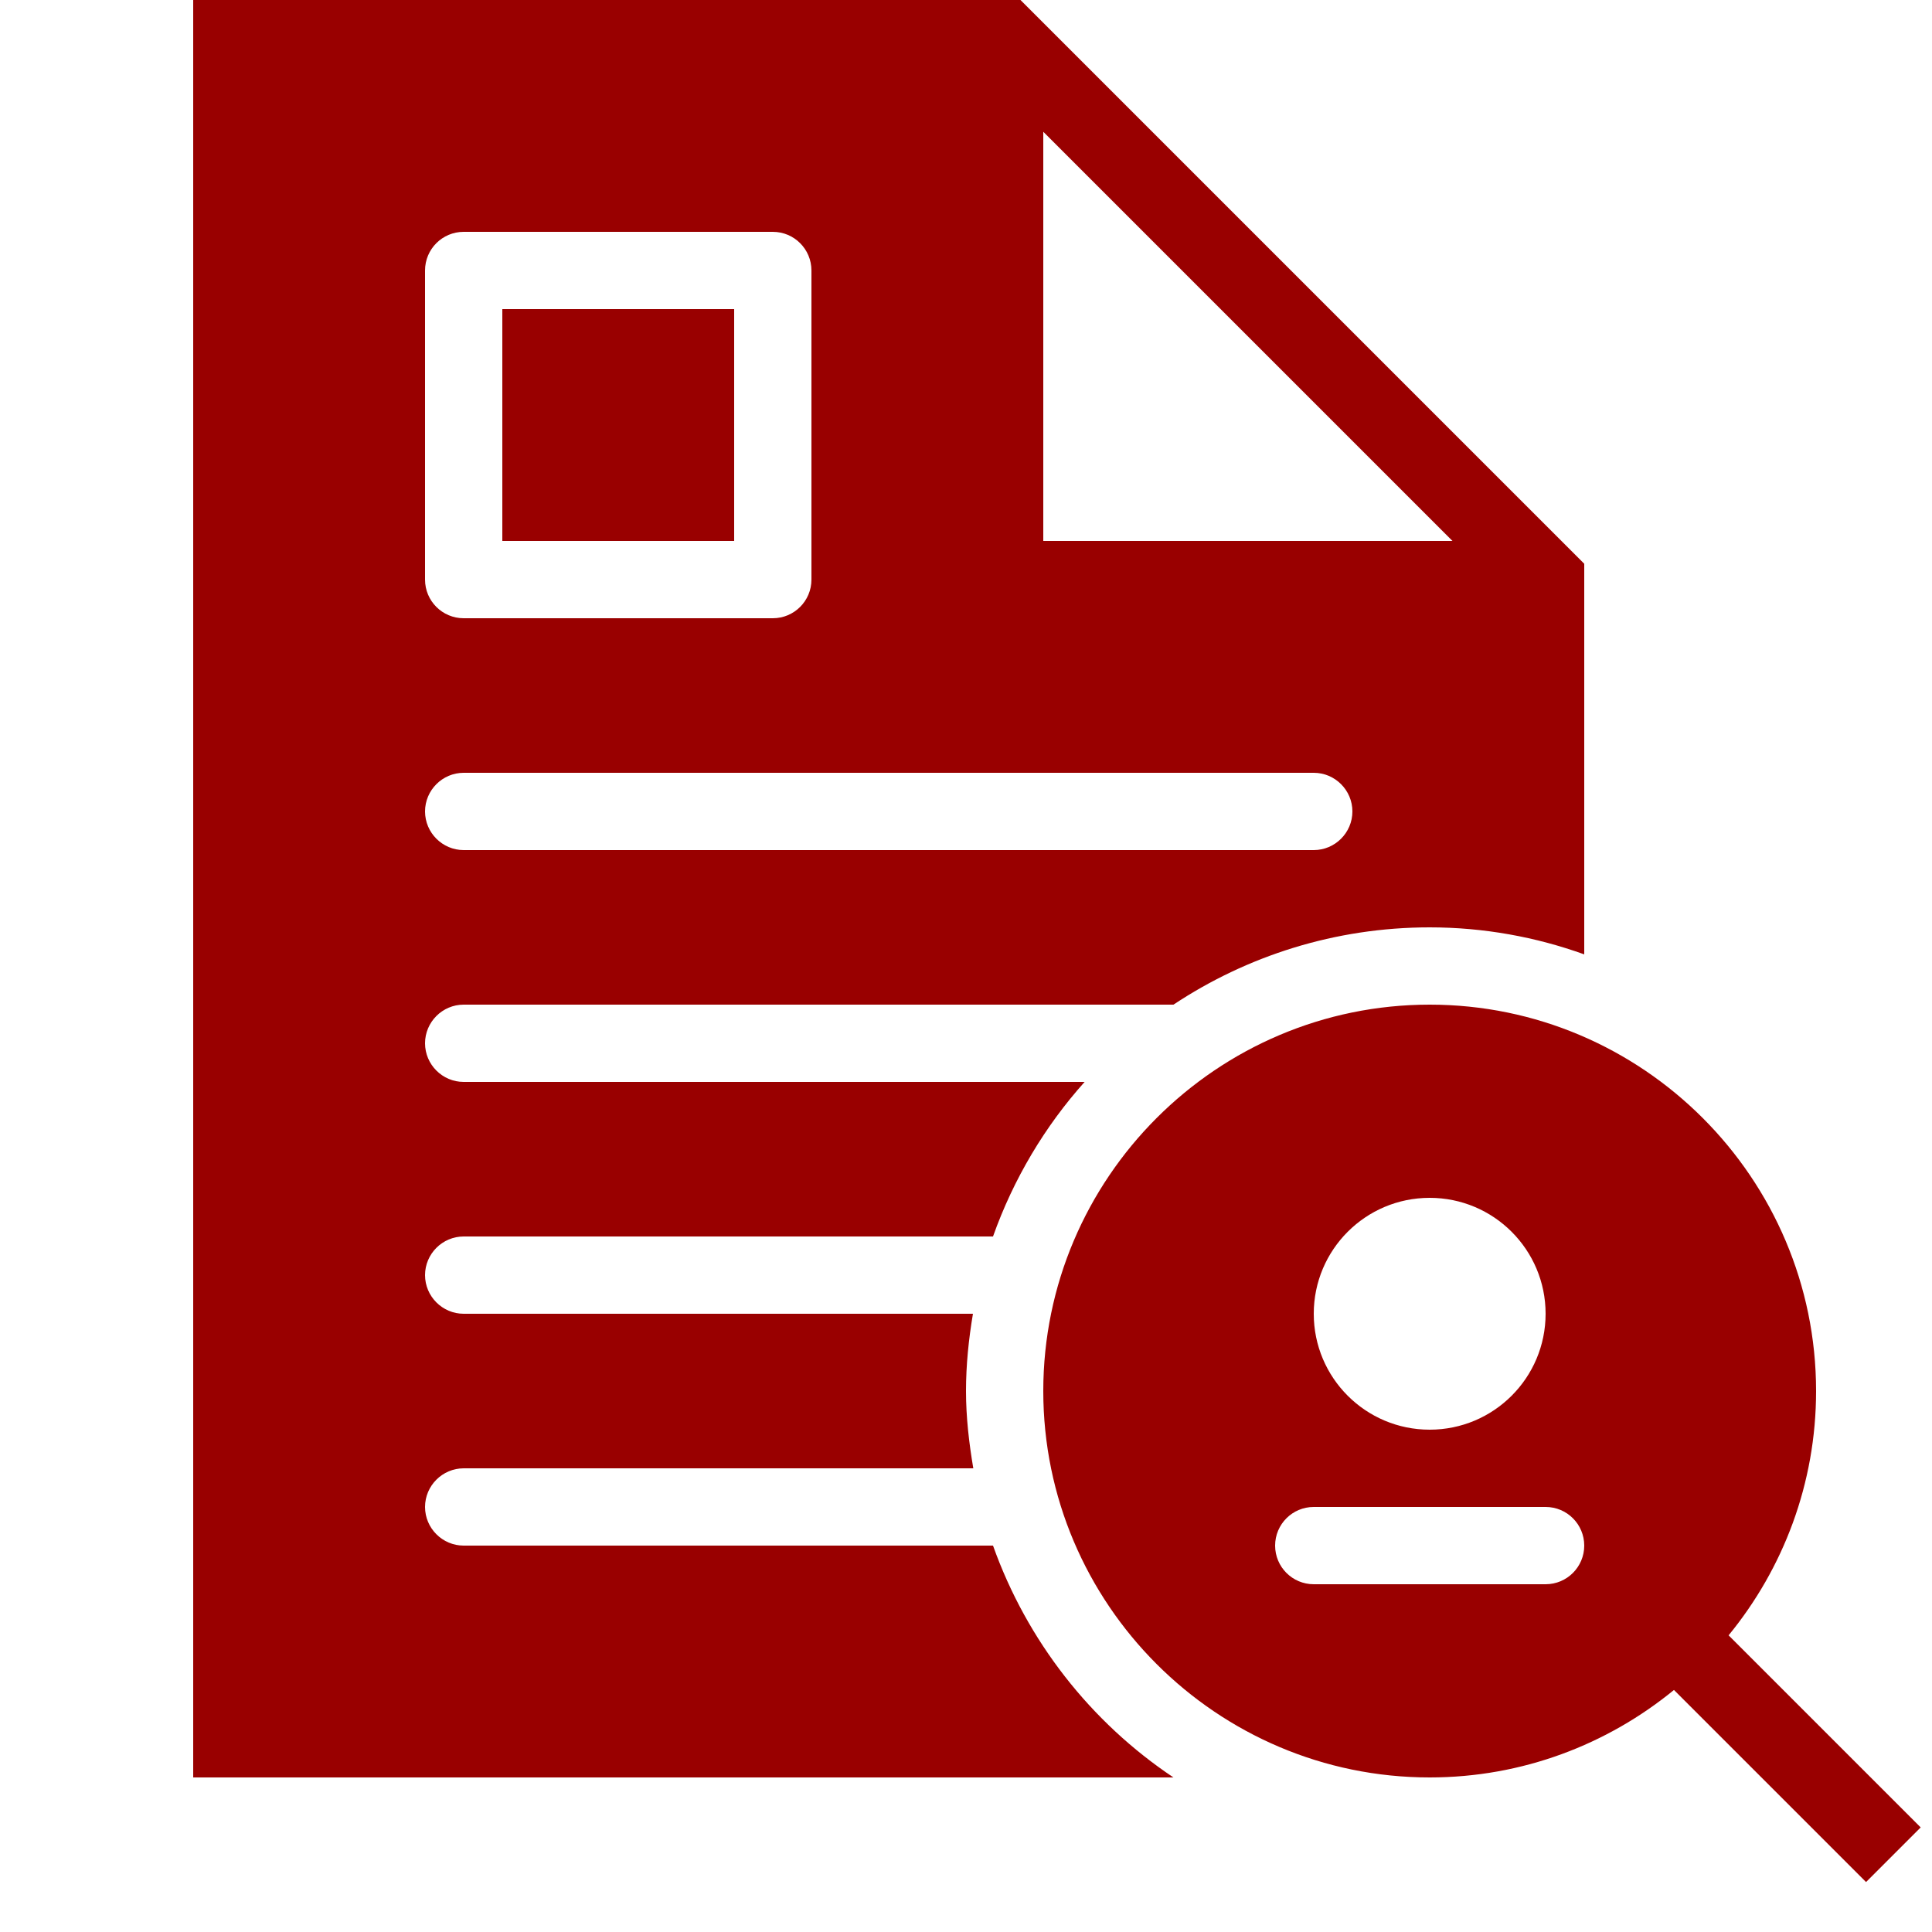 <svg xmlns="http://www.w3.org/2000/svg" xmlns:xlink="http://www.w3.org/1999/xlink" viewBox="0,0,256,256" width="250px" height="250px" fill-rule="nonzero"><g fill="#990000" fill-rule="nonzero" stroke="none" stroke-width="1" stroke-linecap="butt" stroke-linejoin="miter" stroke-miterlimit="10" stroke-dasharray="" stroke-dashoffset="0" font-family="none" font-weight="none" font-size="none" text-anchor="none" style="mix-blend-mode: normal"><g transform="scale(5.12,5.12)"><path d="M5,0v46h25.369c-2.14,-1.43 -3.79,-3.53 -4.67,-6h-13.699c-0.55,0 -1,-0.45 -1,-1c0,-0.55 0.45,-1 1,-1h13.189c-0.11,-0.65 -0.189,-1.32 -0.189,-2c0,-0.68 0.07,-1.35 0.18,-2h-13.18c-0.55,0 -1,-0.45 -1,-1c0,-0.55 0.45,-1 1,-1h13.699c0.53,-1.49 1.341,-2.85 2.371,-4h-16.07c-0.55,0 -1,-0.45 -1,-1c0,-0.55 0.45,-1 1,-1h18.369c1.9,-1.26 4.181,-2 6.631,-2c1.4,0 2.75,0.249 4,0.699v-10.109l-14.59,-14.59zM27,3.41l10.59,10.59h-10.59zM12,6h8c0.552,0 1,0.447 1,1v8c0,0.553 -0.448,1 -1,1h-8c-0.552,0 -1,-0.447 -1,-1v-8c0,-0.553 0.448,-1 1,-1zM13,8v6h6v-6zM12,20h22c0.55,0 1,0.45 1,1c0,0.55 -0.45,1 -1,1h-22c-0.55,0 -1,-0.45 -1,-1c0,-0.55 0.45,-1 1,-1zM37,26c-5.51,0 -10,4.49 -10,10c0,5.51 4.49,10 10,10c2.396,0 4.597,-0.851 6.322,-2.264l4.971,4.971l1.414,-1.414l-4.971,-4.971c1.413,-1.725 2.264,-3.926 2.264,-6.322c0,-5.51 -4.49,-10 -10,-10zM37,31c1.657,0 3,1.343 3,3c0,1.657 -1.343,3 -3,3c-1.657,0 -3,-1.343 -3,-3c0,-1.657 1.343,-3 3,-3zM34,39h6c0.552,0 1,0.447 1,1c0,0.553 -0.448,1 -1,1h-6c-0.552,0 -1,-0.447 -1,-1c0,-0.553 0.448,-1 1,-1z"></path></g></g></svg>
